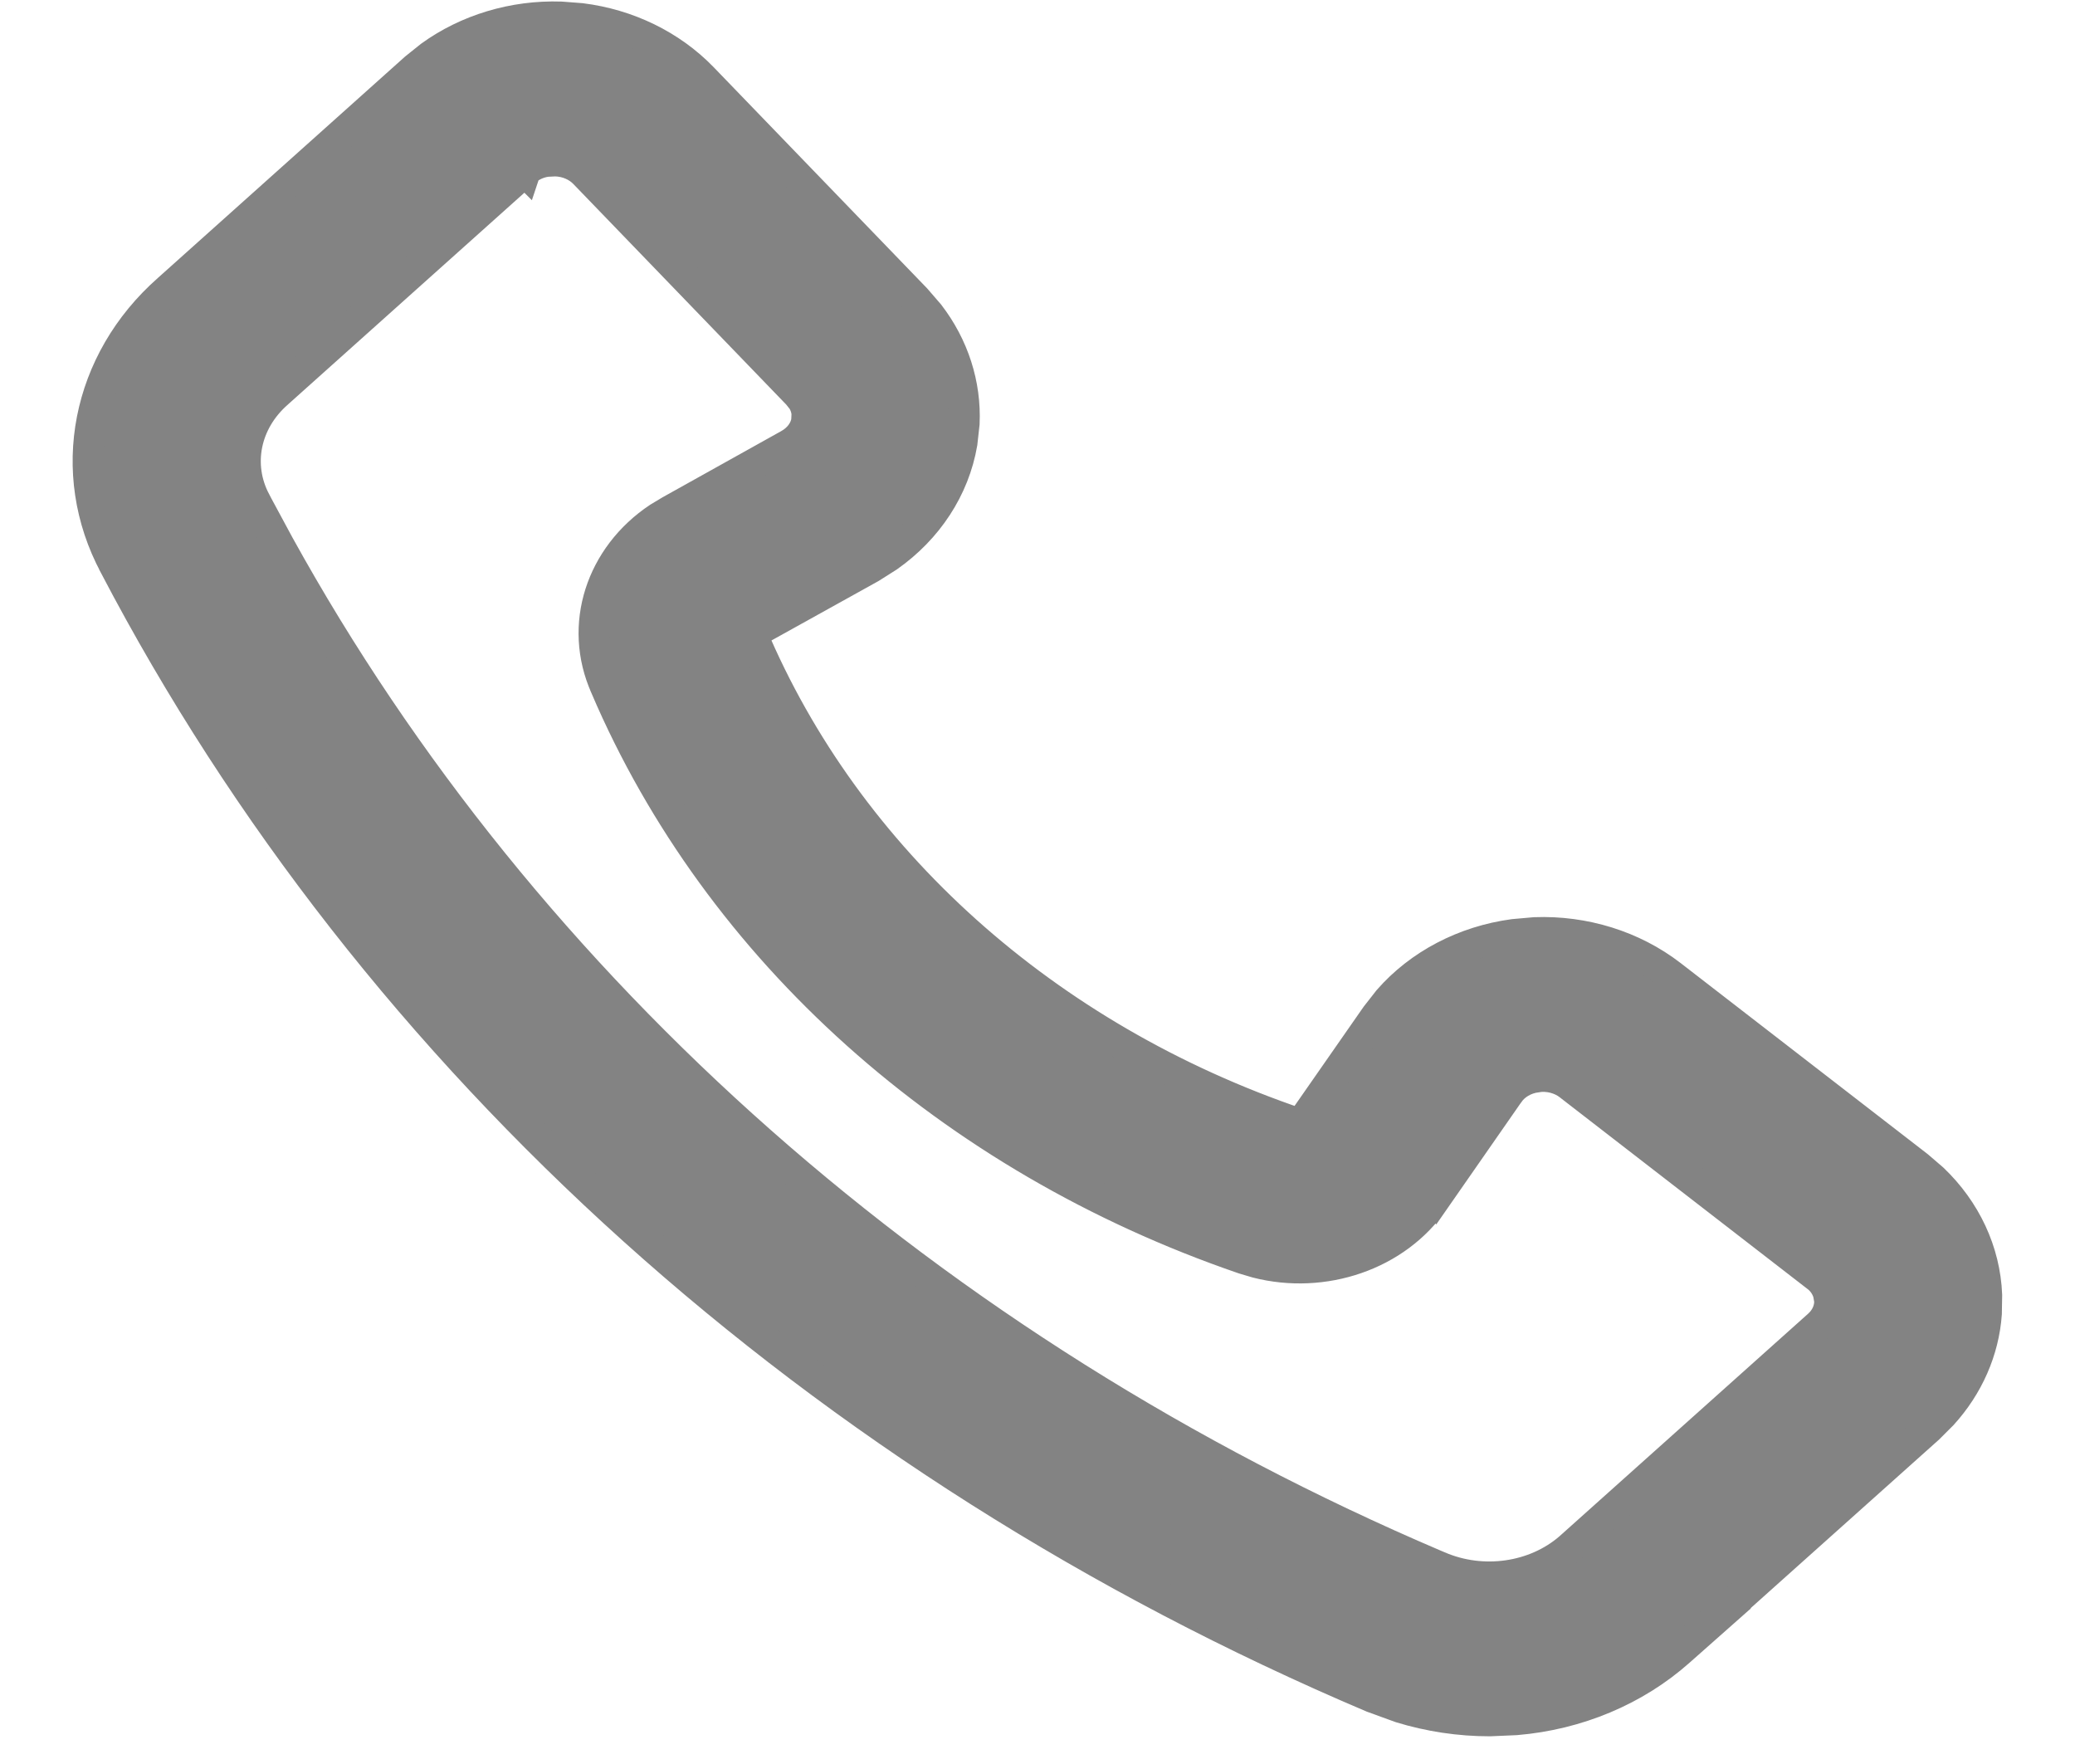 <svg width="20" height="17" viewBox="0 0 20 17" fill="none" xmlns="http://www.w3.org/2000/svg">
<path id="Vector" d="M5.601 0.18C6.05 0.236 6.466 0.437 6.77 0.751L8.826 2.881L8.954 3.029C9.19 3.336 9.309 3.705 9.292 4.081L9.271 4.27C9.196 4.708 8.939 5.097 8.561 5.363L8.392 5.47L7.248 6.105L7.244 6.107C8.161 8.281 10.078 10.002 12.517 10.83C12.524 10.832 12.53 10.832 12.536 10.83C12.542 10.828 12.544 10.825 12.544 10.825L12.546 10.822L13.265 9.79L13.384 9.638C13.682 9.297 14.114 9.071 14.589 9.007L14.793 8.989C15.269 8.971 15.739 9.116 16.106 9.399L18.487 11.24L18.63 11.363C18.944 11.663 19.131 12.059 19.148 12.48L19.145 12.66C19.119 13.018 18.969 13.357 18.72 13.631L18.588 13.763L16.48 15.649H16.482L16.186 15.911C15.759 16.291 15.203 16.522 14.613 16.572L14.359 16.583C14.067 16.583 13.776 16.539 13.499 16.454L13.227 16.355C7.898 14.093 3.611 10.239 1.105 5.45V5.449C0.625 4.552 0.837 3.482 1.621 2.791L4.002 0.659L4.148 0.542C4.503 0.285 4.95 0.15 5.406 0.165L5.601 0.18ZM5.269 1.554C5.189 1.565 5.116 1.599 5.062 1.649L5.061 1.652L5.06 1.651L2.678 3.784L2.677 3.785C2.358 4.063 2.276 4.482 2.461 4.832V4.833L2.687 5.252C5.06 9.549 8.984 13.016 13.833 15.084L13.864 15.097C14.289 15.282 14.796 15.208 15.13 14.918L17.529 12.771C17.603 12.704 17.639 12.617 17.636 12.533L17.625 12.469C17.608 12.405 17.569 12.345 17.509 12.299V12.3L15.129 10.459L15.128 10.458C15.044 10.392 14.928 10.36 14.812 10.377L14.81 10.378C14.695 10.393 14.598 10.453 14.542 10.534L14.541 10.535L13.823 11.567L13.822 11.566C13.458 12.097 12.757 12.331 12.114 12.167L11.986 12.129C9.162 11.16 6.925 9.16 5.839 6.622V6.621C5.572 6.026 5.796 5.358 6.347 4.991L6.462 4.922L7.604 4.285C7.701 4.231 7.761 4.146 7.776 4.057L7.779 3.989C7.776 3.944 7.762 3.9 7.737 3.858L7.691 3.8L5.635 1.67L5.634 1.669C5.567 1.599 5.465 1.553 5.354 1.55H5.35L5.269 1.554Z" fill="#838383" stroke="#838383" stroke-width="0.3"/>
</svg>
